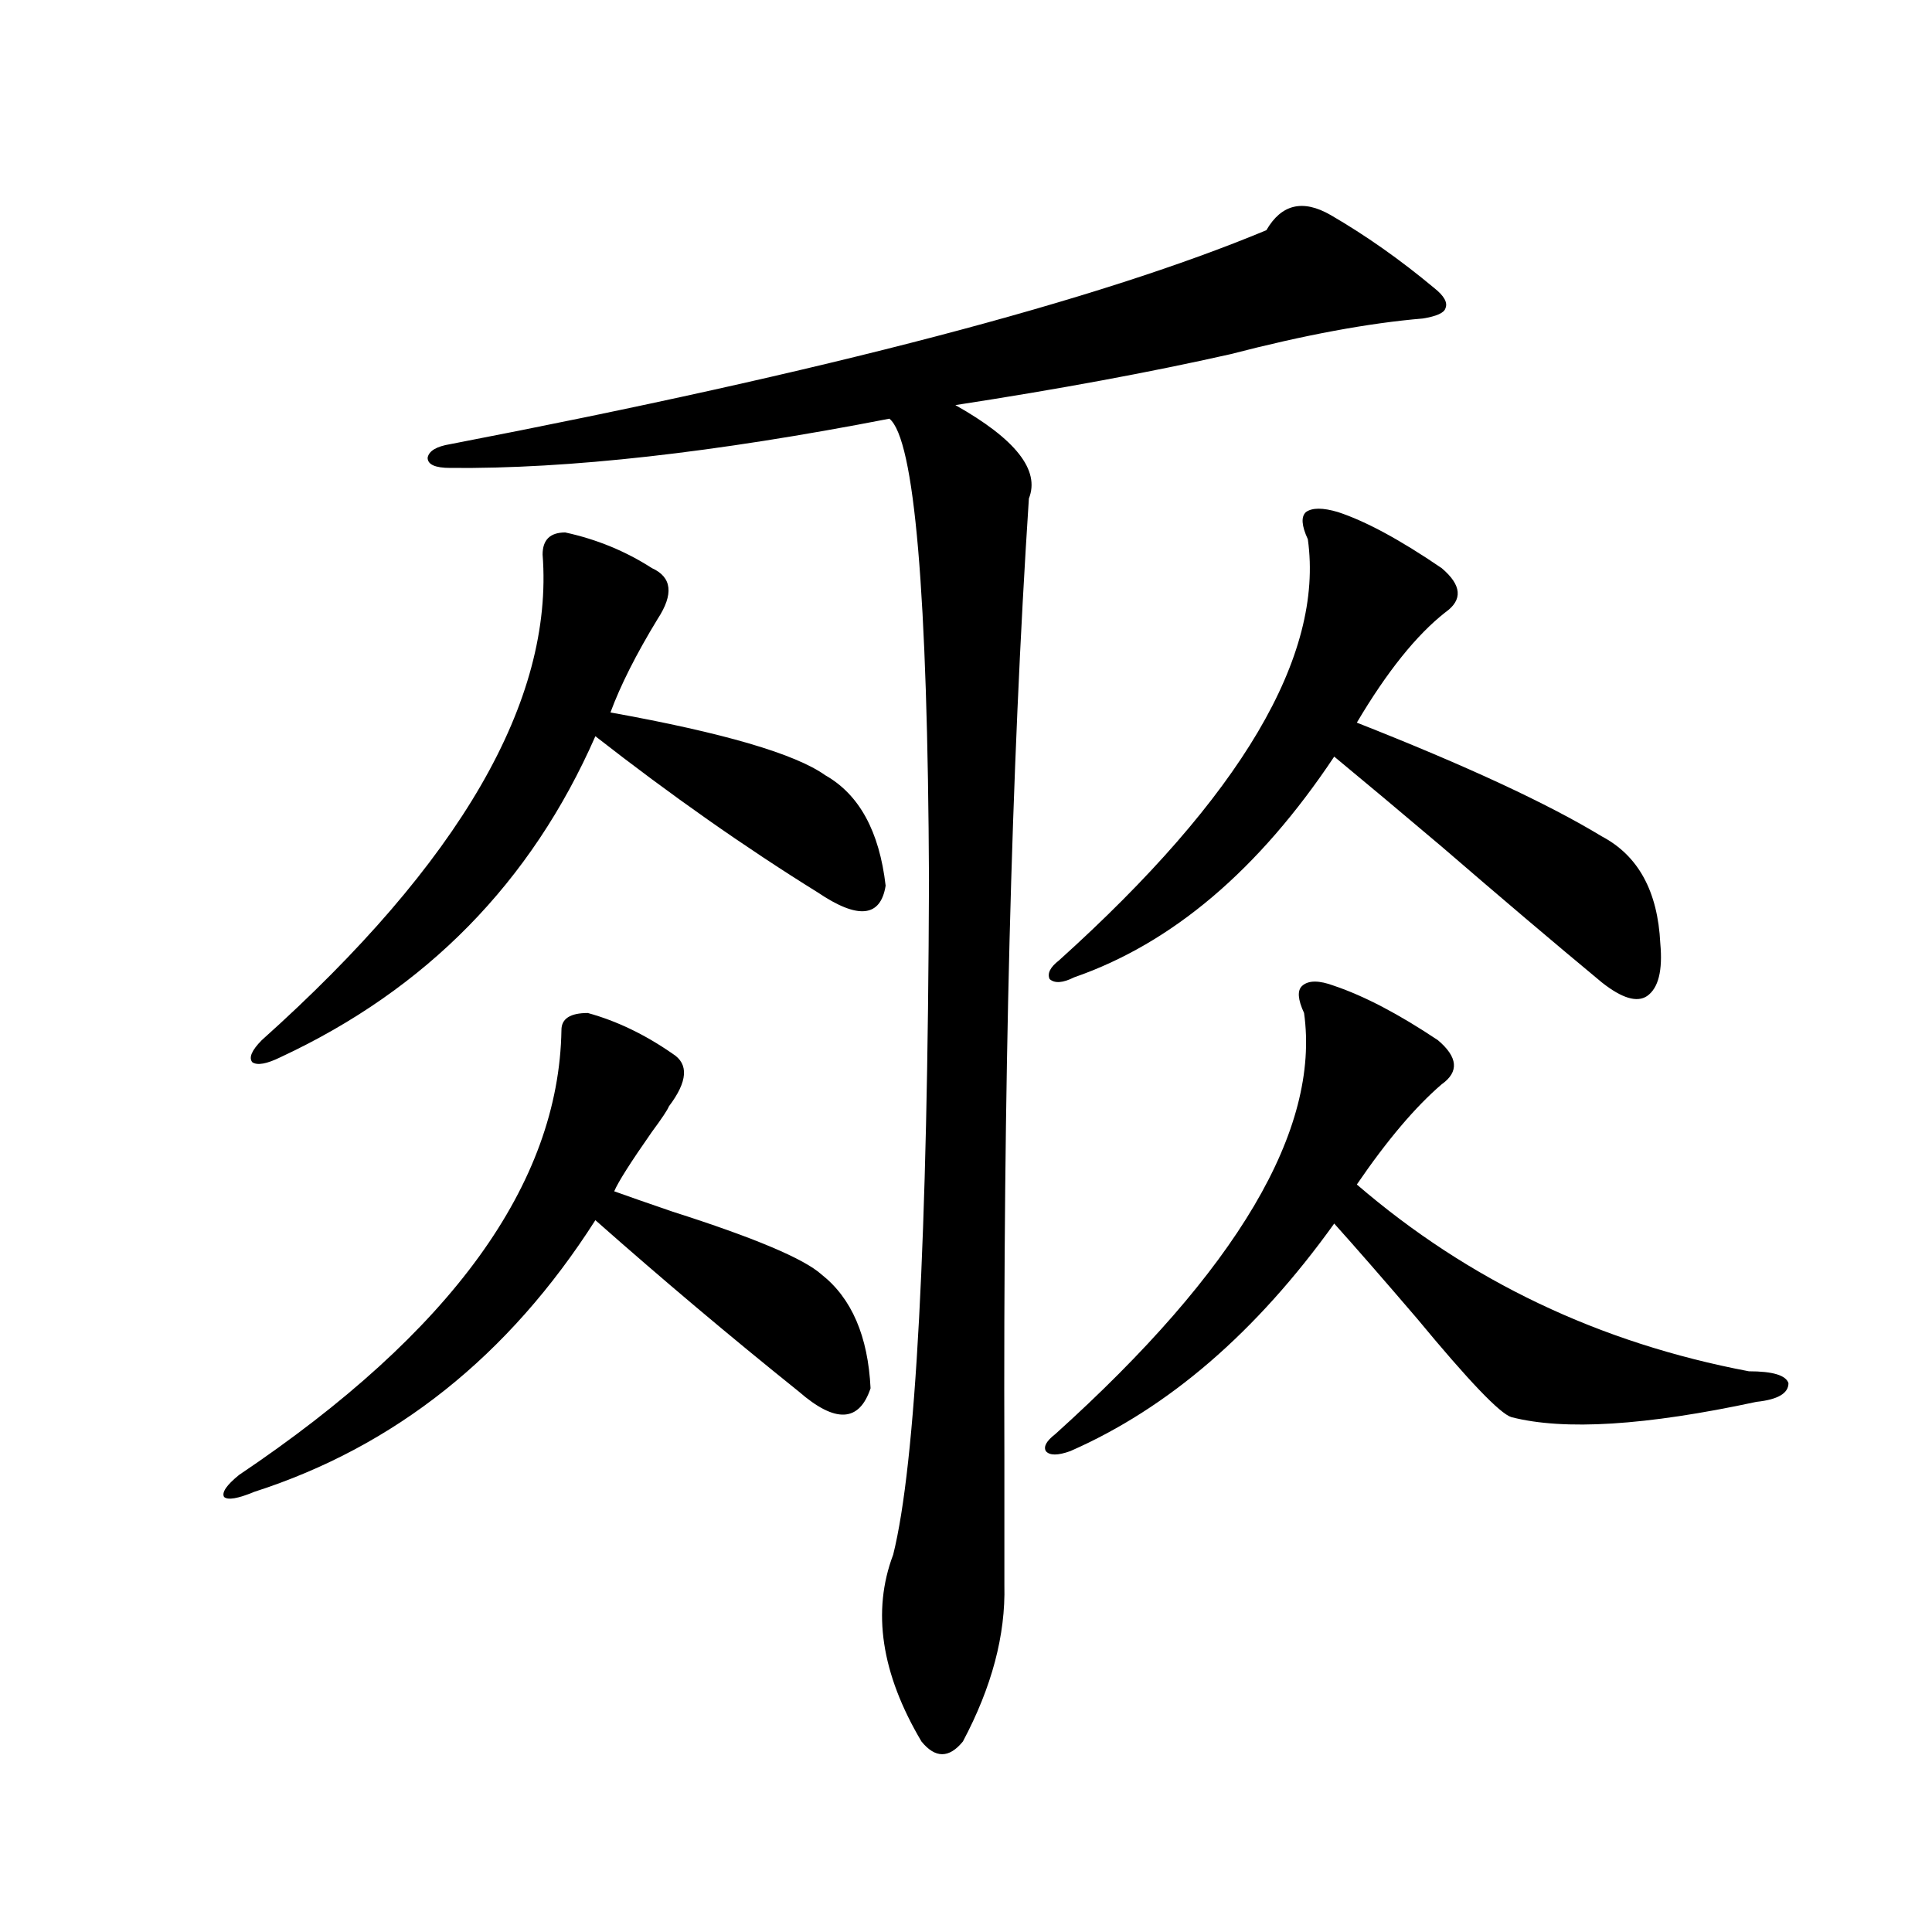 <?xml version="1.0" encoding="utf-8"?>
<!-- Generator: Adobe Illustrator 16.0.0, SVG Export Plug-In . SVG Version: 6.00 Build 0)  -->
<!DOCTYPE svg PUBLIC "-//W3C//DTD SVG 1.1//EN" "http://www.w3.org/Graphics/SVG/1.1/DTD/svg11.dtd">
<svg version="1.1" id="图层_1" xmlns="http://www.w3.org/2000/svg" xmlns:xlink="http://www.w3.org/1999/xlink" x="0px" y="0px"
	 width="1000px" height="1000px" viewBox="0 0 1000 1000" enable-background="new 0 0 1000 1000" xml:space="preserve">
<path d="M304.261,524.328c14.954,4.106,29.588,11.138,43.901,21.094c8.445,5.273,7.805,14.364-1.951,27.246
	c-0.655,1.758-3.582,6.152-8.78,13.184c-11.066,15.82-17.561,26.079-19.512,30.762c6.494,2.349,16.585,5.864,30.243,10.547
	c42.271,13.485,67.956,24.321,77.071,32.52c15.609,12.305,24.055,31.942,25.365,58.887c-5.854,17.578-18.216,18.169-37.072,1.758
	c-35.776-28.702-70.897-58.296-105.363-88.77c-44.877,70.313-103.747,117.196-176.581,140.625
	c-8.46,3.516-13.658,4.395-15.609,2.637c-1.311-2.335,1.296-6.152,7.805-11.426c109.906-73.828,165.515-150.581,166.825-230.273
	C290.603,527.267,295.146,524.328,304.261,524.328z M292.554,275.598c16.25,3.516,31.219,9.668,44.877,18.457
	c10.396,4.696,11.372,13.485,2.927,26.367c-11.066,18.169-19.191,34.277-24.39,48.34c58.535,10.547,95.607,21.396,111.217,32.52
	c17.561,9.97,27.957,29.004,31.219,57.129c-2.606,16.411-14.313,17.578-35.121,3.516c-37.728-23.429-76.096-50.386-115.119-80.859
	c-33.17,75.586-87.482,130.957-162.923,166.113c-7.164,3.516-12.042,4.395-14.634,2.637c-1.951-2.335-0.335-6.152,4.878-11.426
	C238.241,446.407,286.7,362.609,280.847,287.023C280.847,279.415,284.749,275.598,292.554,275.598z M688.642,111.242
	c18.201,10.547,36.097,23.153,53.657,37.793c5.198,4.106,7.149,7.622,5.854,10.547c-0.655,2.349-4.558,4.106-11.707,5.273
	c-27.972,2.349-61.142,8.501-99.51,18.457c-41.63,9.38-89.113,18.169-142.436,26.367c31.219,17.578,43.901,33.7,38.048,48.34
	C523.433,397.478,519.21,563,519.865,754.602v65.918c0.641,25.776-6.509,52.734-21.463,80.859c-7.164,8.789-14.313,8.789-21.463,0
	c-20.822-35.156-25.7-67.388-14.634-96.68c11.707-46.87,17.881-163.175,18.536-348.926c-0.655-148.823-7.484-228.516-20.487-239.063
	c-90.409,17.578-166.185,26.079-227.312,25.488c-7.805,0-11.707-1.758-11.707-5.273c0.641-3.516,4.543-5.851,11.707-7.031
	c194.462-37.491,335.267-74.405,422.429-110.742C663.276,105.681,674.328,103.044,688.642,111.242z M546.206,742.297
	c94.297-84.952,137.223-157.612,128.777-217.969c-3.262-7.031-3.582-11.714-0.976-14.063c3.247-2.925,8.78-2.925,16.585,0
	c15.609,5.273,33.49,14.653,53.657,28.125c10.396,8.789,11.052,16.411,1.951,22.852c-13.658,11.728-28.292,29.004-43.901,51.855
	c57.88,49.81,125.516,82.04,202.922,96.68c12.348,0,19.177,2.06,20.487,6.152c0,5.273-5.533,8.501-16.585,9.668
	c-57.239,12.305-99.51,14.941-126.826,7.91c-5.854-1.758-22.118-18.745-48.779-50.977c-17.561-20.503-31.874-36.914-42.926-49.219
	c-40.334,56.25-85.852,95.513-136.582,117.773c-6.509,2.349-10.731,2.349-12.683,0C540.018,748.751,541.648,745.813,546.206,742.297
	z M548.157,497.082C642.454,412.13,685.38,339.47,676.935,279.113c-3.262-7.031-3.582-11.714-0.976-14.063
	c3.247-2.335,8.78-2.335,16.585,0c14.299,4.696,32.194,14.364,53.657,29.004c10.396,8.789,11.052,16.411,1.951,22.852
	c-14.969,11.728-30.243,30.762-45.853,57.129c56.584,22.274,98.854,41.899,126.826,58.887c18.856,9.97,28.933,28.427,30.243,55.371
	c1.296,14.063-0.976,23.153-6.829,27.246c-5.213,3.516-13.018,1.181-23.414-7.031c-24.725-20.503-52.361-43.945-82.925-70.313
	c-21.463-18.155-39.999-33.687-55.608-46.582c-39.023,58.599-83.9,96.68-134.631,114.258c-5.854,2.938-10.091,3.228-12.683,0.879
	C541.969,503.825,543.6,500.598,548.157,497.082z"/>
</svg>
